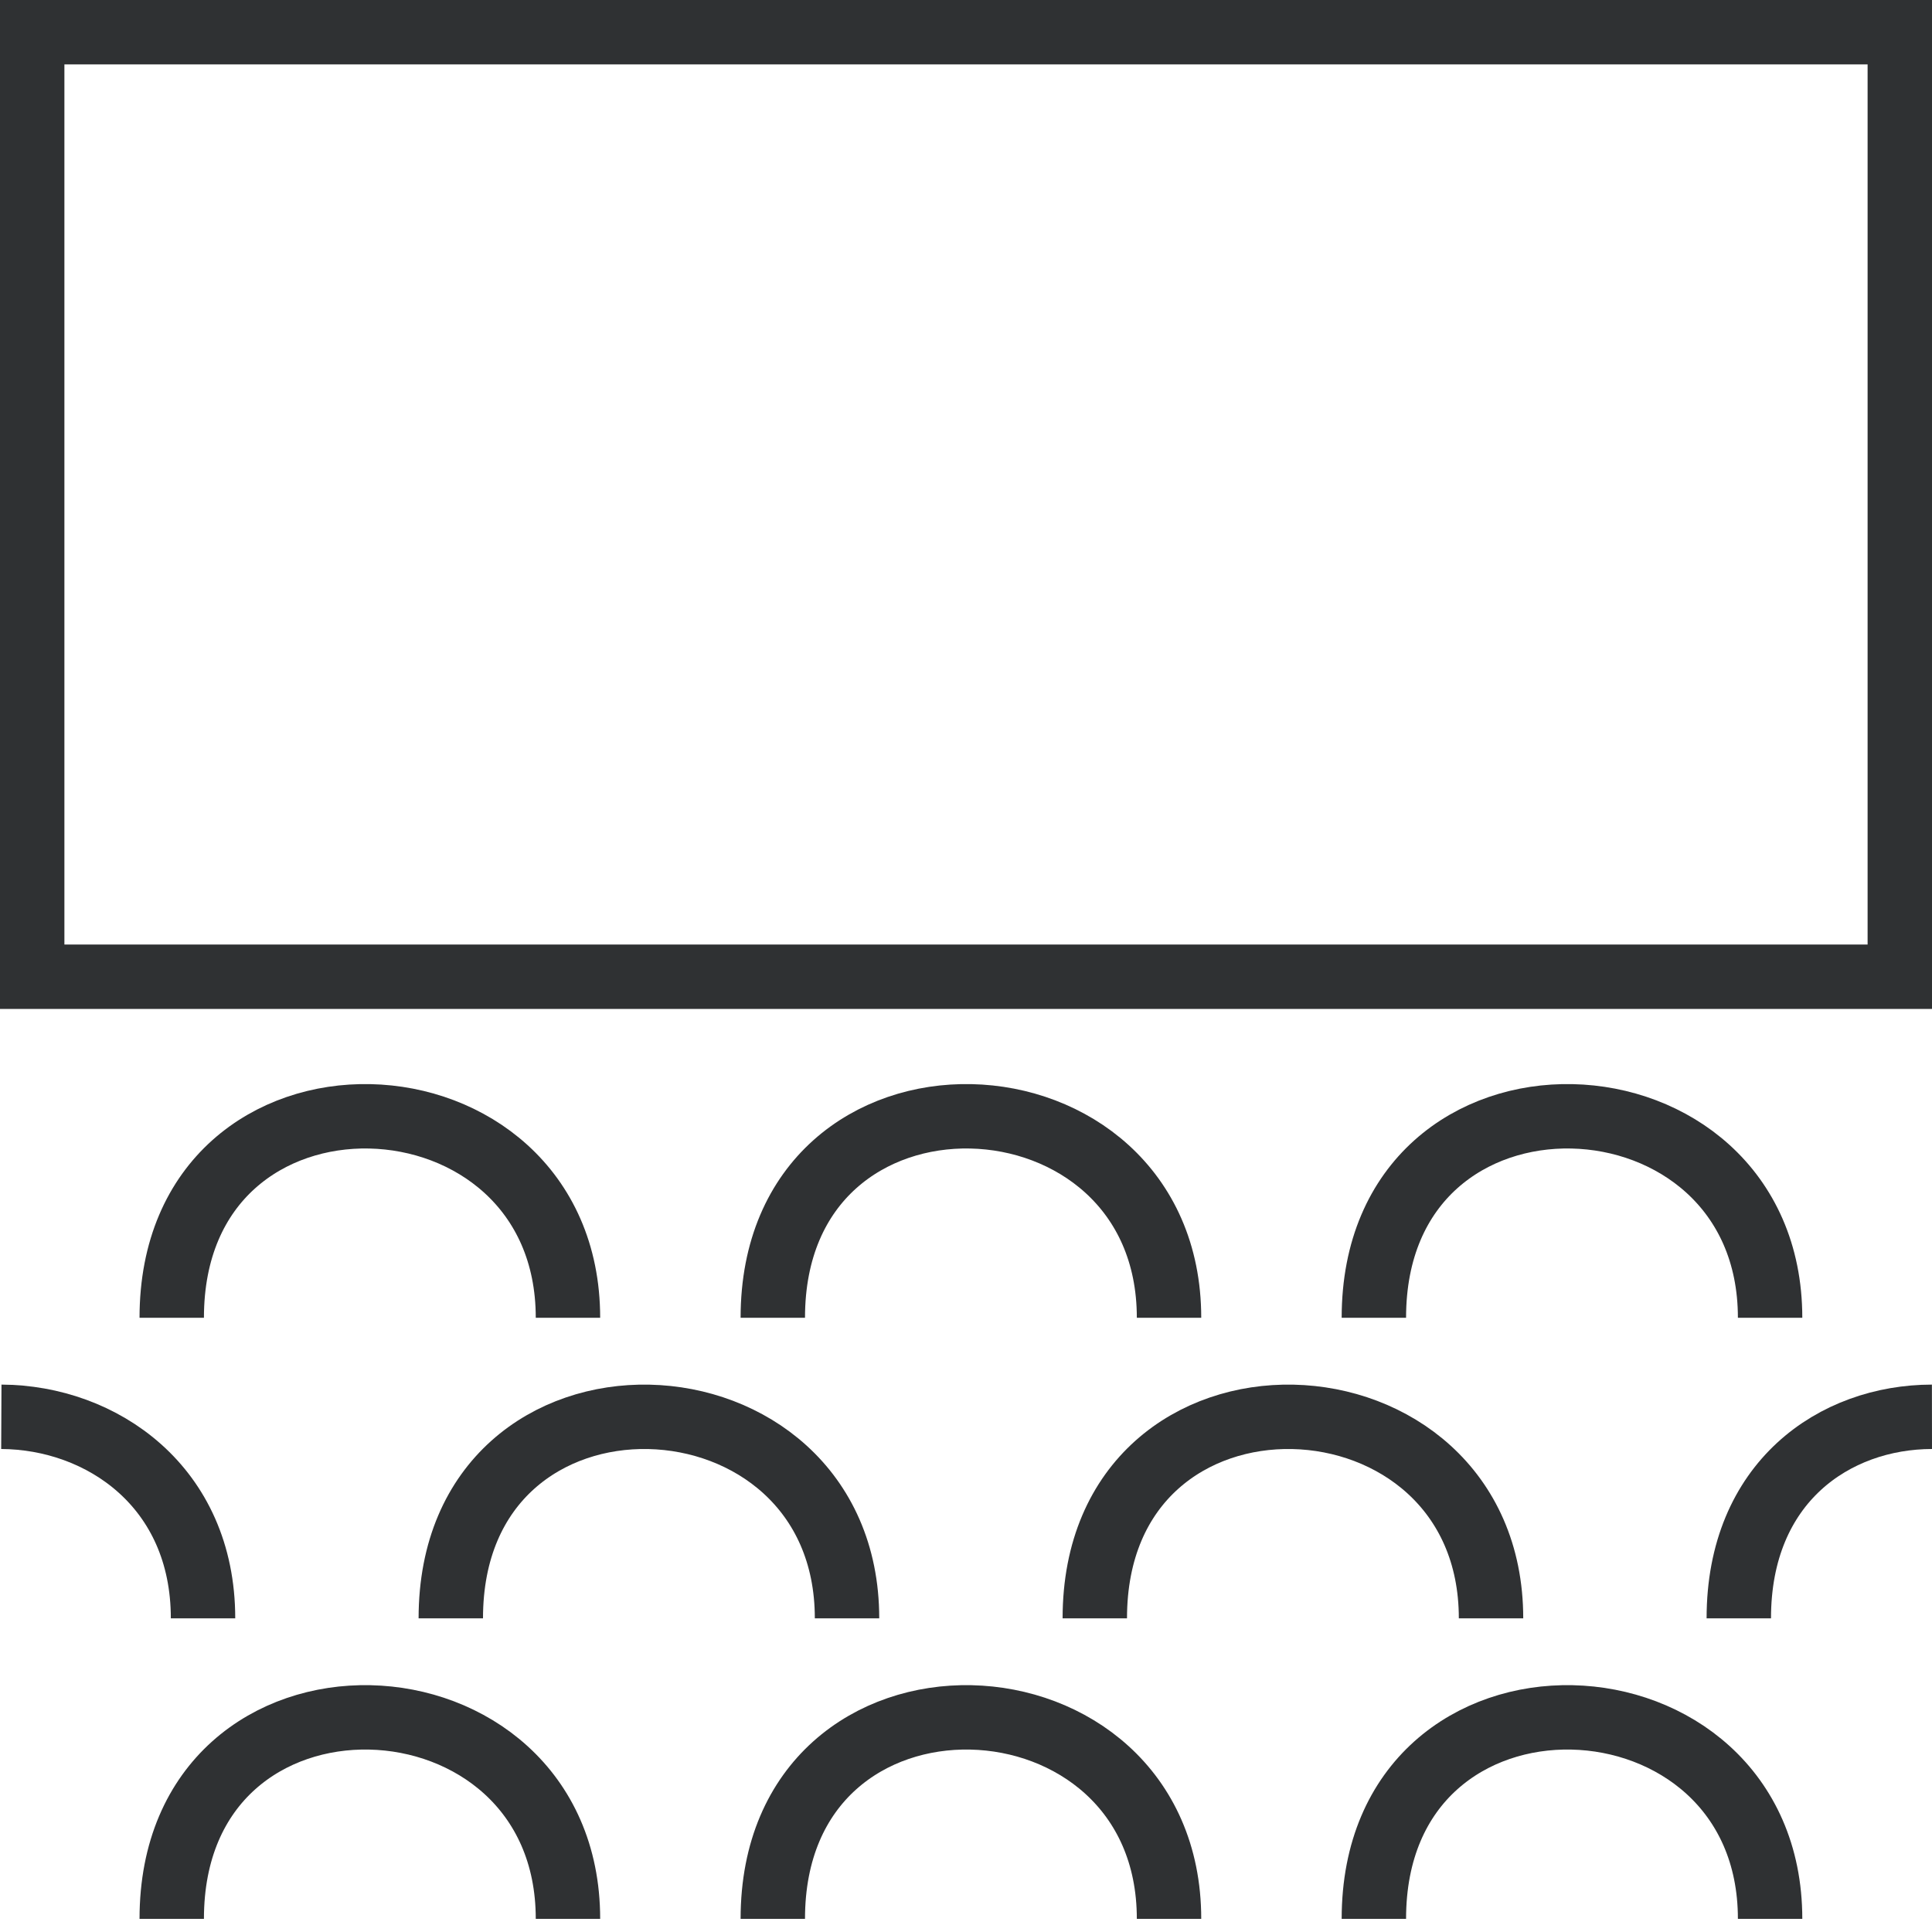 <?xml version="1.0" encoding="UTF-8"?>
<svg width="45px" height="45px" viewBox="0 0 45 45" version="1.1" xmlns="http://www.w3.org/2000/svg" xmlns:xlink="http://www.w3.org/1999/xlink">
    <!-- Generator: Sketch 51.2 (57519) - http://www.bohemiancoding.com/sketch -->
    <title>Group 3</title>
    <desc>Created with Sketch.</desc>
    <defs></defs>
    <g id="About" stroke="none" stroke-width="1" fill="none" fill-rule="evenodd">
        <g id="About---Industries" transform="translate(-223, -184)" fill-rule="nonzero" stroke="#2F3133" stroke-width="1.5">
            <g id="Group-3" transform="translate(223, 184)">
                <rect id="Rectangle-12" fill-opacity="0" fill="#D8D8D8" x="0.75" y="0.75" width="43.5" height="22"></rect>
                <g id="Group-2" transform="translate(0, 26)">
                    <path d="M4,4.694 C4,-1.758 13.229,-1.368 13.229,4.694" id="Path-2"></path>
                    <path d="M18,4.694 C18,-1.758 27.229,-1.368 27.229,4.694" id="Path-2-Copy"></path>
                    <path d="M32,4.694 C32,-1.758 41.229,-1.368 41.229,4.694" id="Path-2-Copy-2"></path>
                    <path d="M25.5,11.694 C25.5,5.242 34.729,5.632 34.729,11.694" id="Path-2-Copy-3"></path>
                    <path d="M10.5,11.694 C10.5,5.242 19.729,5.632 19.729,11.694" id="Path-2-Copy-4"></path>
                    <path d="M4,18.694 C4,12.242 13.229,12.632 13.229,18.694" id="Path-2-Copy-5"></path>
                    <path d="M18,18.694 C18,12.242 27.229,12.632 27.229,18.694" id="Path-2-Copy-6"></path>
                    <path d="M32,18.694 C32,12.242 41.229,12.632 41.229,18.694" id="Path-2-Copy-7"></path>
                    <path d="M40.5,11.694 C40.5,8.522 42.731,7.003 44.999,7" id="Path-2-Copy-8"></path>
                    <path d="M0.031,7 C2.366,7.011 4.729,8.626 4.729,11.694" id="Path-2-Copy-9"></path>
                </g>
            </g>
        </g>
    </g>
</svg>